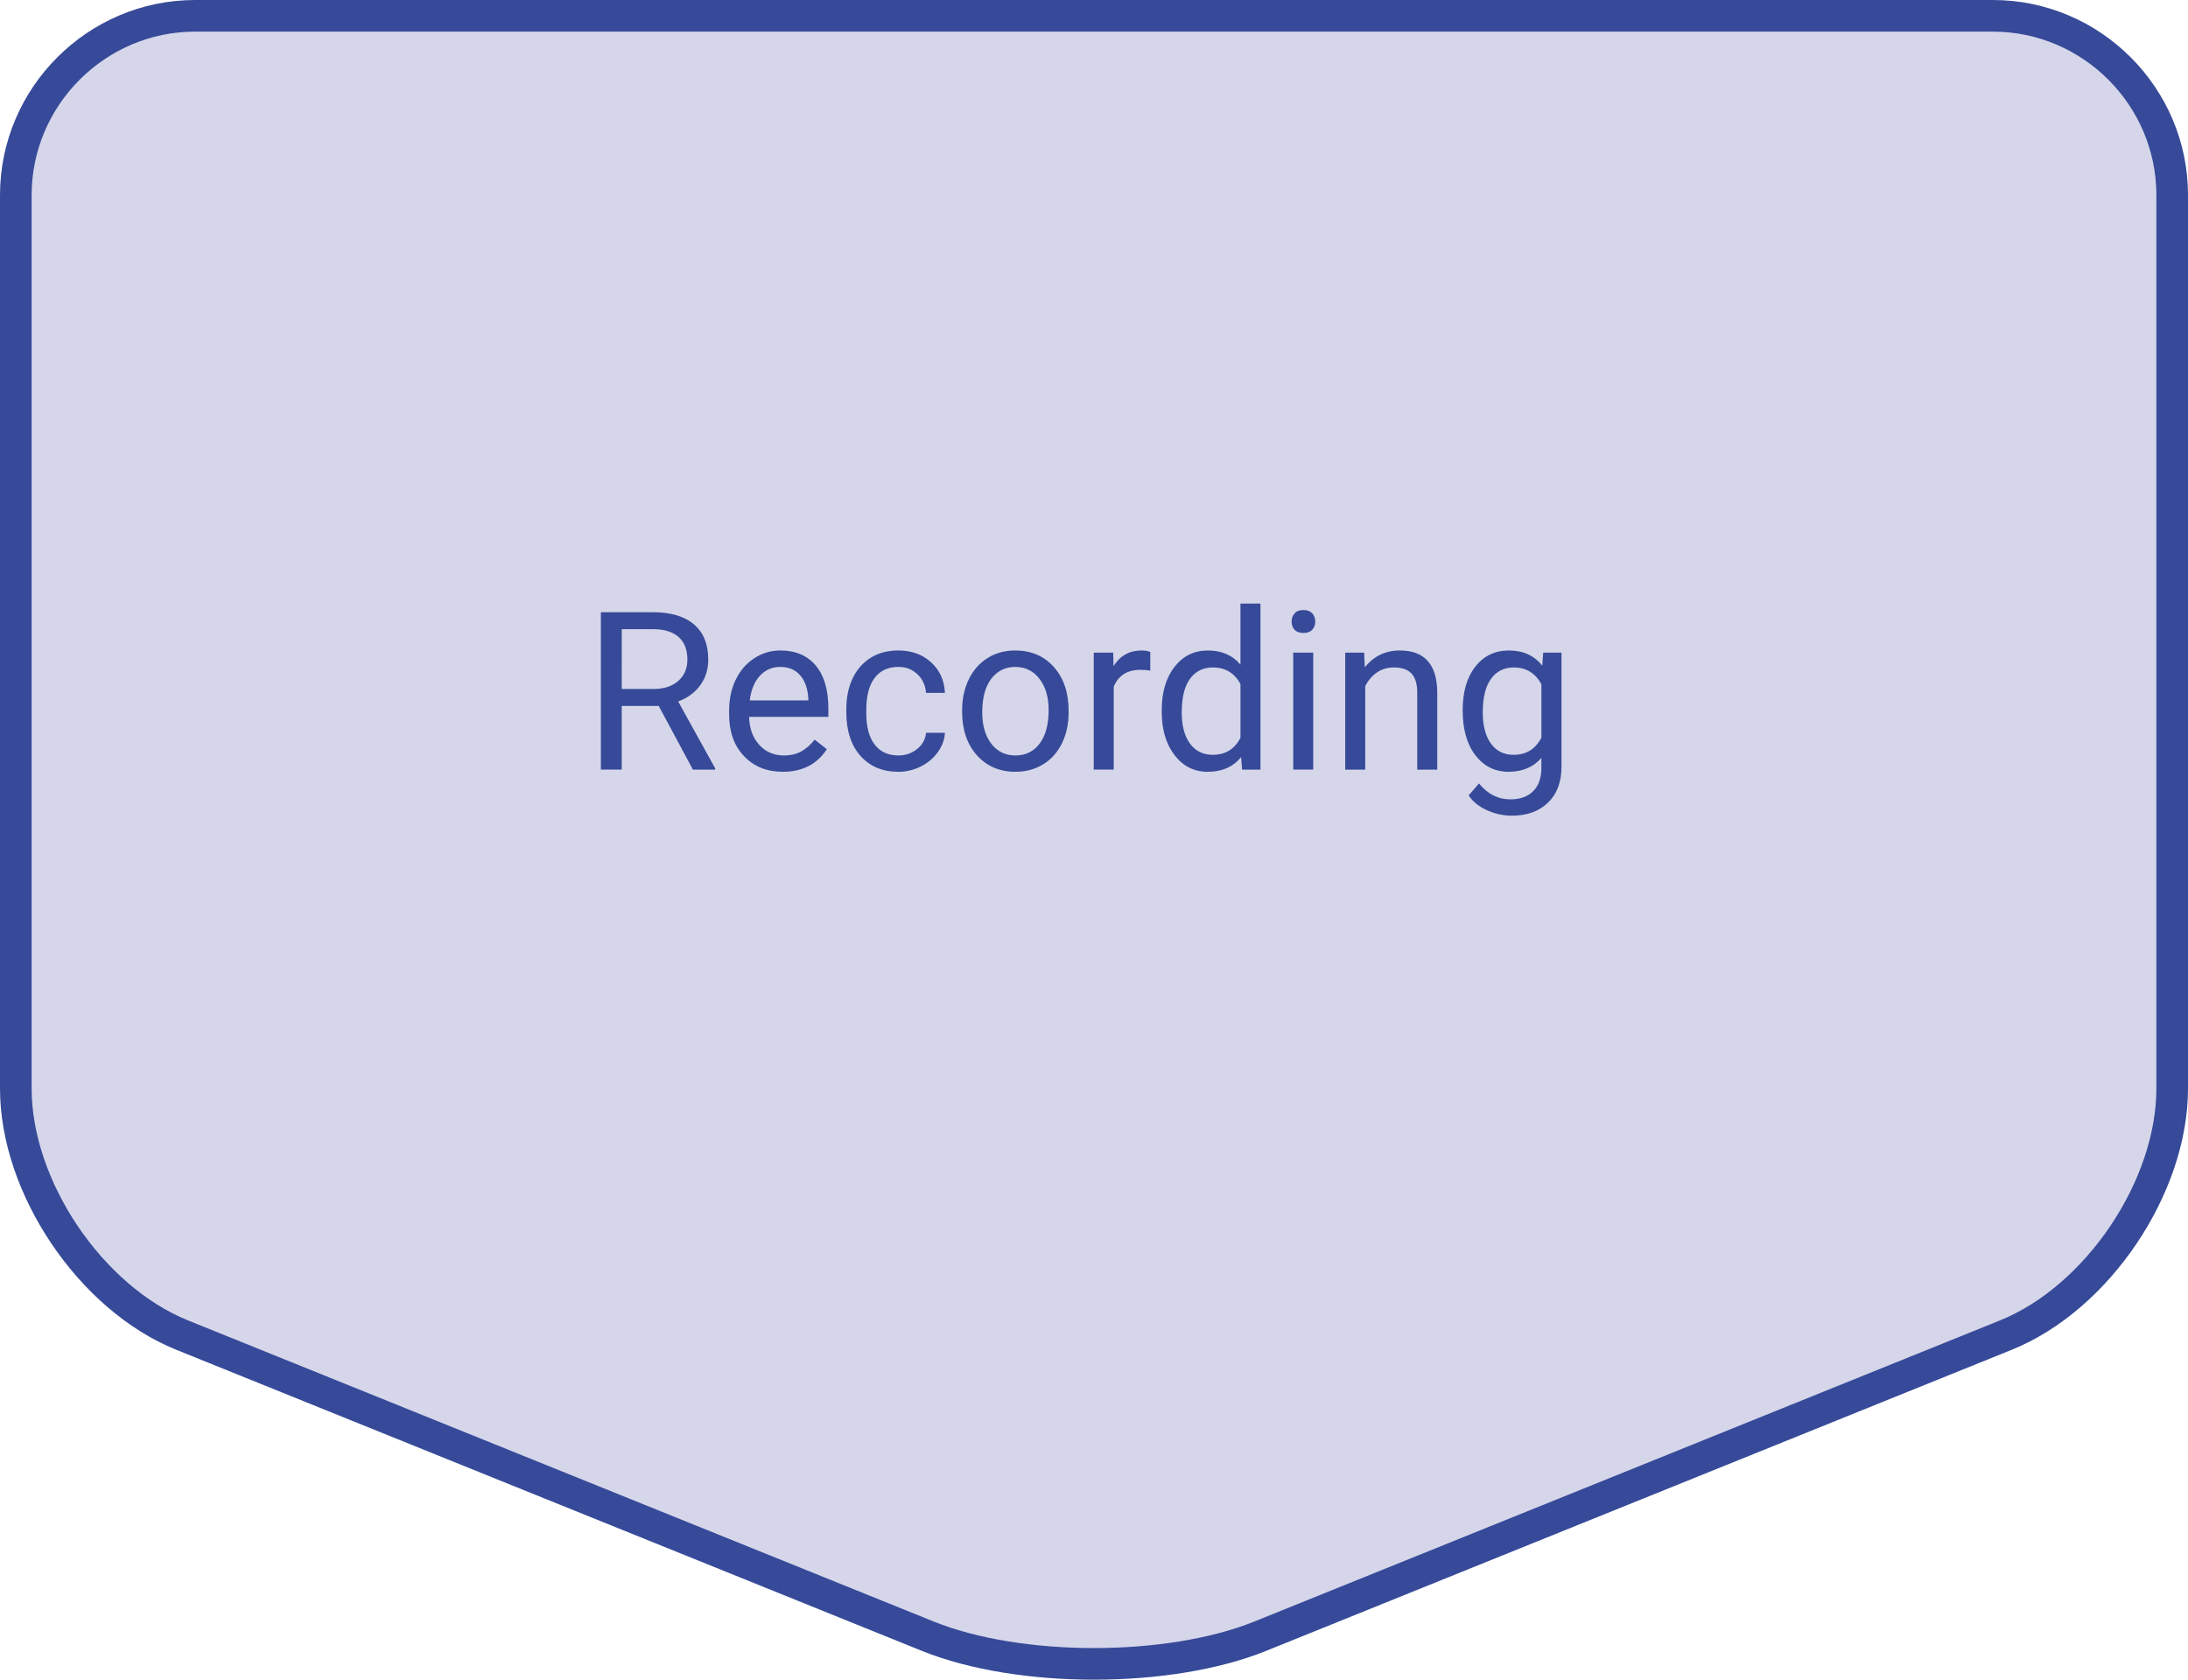 <?xml version="1.0" encoding="utf-8"?>
<!-- Generator: Adobe Illustrator 28.2.0, SVG Export Plug-In . SVG Version: 6.00 Build 0)  -->
<svg version="1.1" id="レイヤー_1" xmlns="http://www.w3.org/2000/svg" xmlns:xlink="http://www.w3.org/1999/xlink" x="0px"
	 y="0px" width="138.324px" height="106.213px" viewBox="0 0 138.324 106.213" style="enable-background:new 0 0 138.324 106.213;"
	 xml:space="preserve">
<style type="text/css">
	.st0{fill:#D6D6EA;}
	.st1{fill:none;stroke:#364A99;stroke-width:2;stroke-miterlimit:10;}
	.st2{enable-background:new    ;}
	.st3{fill:#364A99;}
</style>
<g id="レイヤー_1_00000022554978542549934960000001239026578638469254_">
	<g>
		<path class="st0" d="M125.986,1c6.236,0,11.339,5.102,11.339,11.339v56.498c0,6.236-4.731,13.25-10.513,15.585l-47.136,19.039
			c-5.782,2.336-15.244,2.336-21.027,0L11.513,84.422C5.731,82.086,1,75.073,1,68.837V12.339C1,6.102,6.102,1,12.339,1H125.986z"/>
		<path class="st1" d="M125.986,1c6.236,0,11.339,5.102,11.339,11.339v56.498c0,6.236-4.731,13.25-10.513,15.585l-47.136,19.039
			c-5.782,2.336-15.244,2.336-21.027,0L11.513,84.422C5.731,82.086,1,75.073,1,68.837V12.339C1,6.102,6.102,1,12.339,1H125.986z"/>
	</g>
	<g class="st2">
		<path class="st3" d="M41.644,44.64h-2.338v4.026h-1.319v-9.953h3.295c1.121,0,1.983,0.255,2.587,0.766s0.906,1.253,0.906,2.229
			c0,0.62-0.167,1.16-0.502,1.62s-0.801,0.805-1.398,1.032l2.338,4.225v0.082h-1.408L41.644,44.64z M39.306,43.566h2.017
			c0.652,0,1.17-0.169,1.555-0.507s0.578-0.79,0.578-1.356c0-0.616-0.184-1.088-0.55-1.417s-0.896-0.495-1.589-0.5h-2.01
			L39.306,43.566L39.306,43.566z"/>
		<path class="st3" d="M49.484,48.803c-1.002,0-1.818-0.329-2.447-0.988c-0.629-0.658-0.943-1.539-0.943-2.642V44.94
			c0-0.733,0.14-1.389,0.42-1.966c0.28-0.576,0.672-1.027,1.176-1.354c0.503-0.325,1.049-0.488,1.637-0.488
			c0.961,0,1.709,0.316,2.242,0.95s0.8,1.54,0.8,2.721v0.526h-5.011c0.018,0.729,0.231,1.318,0.639,1.768
			c0.408,0.448,0.926,0.673,1.555,0.673c0.447,0,0.825-0.091,1.135-0.273s0.581-0.424,0.813-0.725l0.772,0.602
			C51.654,48.326,50.724,48.803,49.484,48.803z M49.327,42.172c-0.51,0-0.939,0.186-1.285,0.557
			c-0.346,0.372-0.561,0.893-0.643,1.562h3.705v-0.096c-0.037-0.643-0.209-1.141-0.52-1.494
			C50.275,42.348,49.856,42.172,49.327,42.172z"/>
		<path class="st3" d="M56.799,47.77c0.451,0,0.845-0.137,1.183-0.41s0.524-0.615,0.561-1.025h1.196
			c-0.023,0.424-0.168,0.827-0.438,1.21s-0.628,0.688-1.077,0.916s-0.924,0.342-1.425,0.342c-1.007,0-1.808-0.336-2.403-1.008
			c-0.595-0.673-0.892-1.592-0.892-2.759v-0.212c0-0.72,0.132-1.36,0.396-1.921s0.644-0.996,1.138-1.306s1.079-0.465,1.753-0.465
			c0.83,0,1.519,0.248,2.068,0.745s0.842,1.142,0.878,1.935h-1.196c-0.037-0.479-0.218-0.871-0.543-1.18
			c-0.326-0.307-0.728-0.461-1.207-0.461c-0.643,0-1.141,0.231-1.494,0.693c-0.353,0.463-0.53,1.132-0.53,2.007v0.239
			c0,0.853,0.175,1.509,0.526,1.969S56.147,47.77,56.799,47.77z"/>
		<path class="st3" d="M60.825,44.899c0-0.725,0.143-1.376,0.427-1.955s0.681-1.025,1.189-1.34s1.088-0.472,1.74-0.472
			c1.007,0,1.822,0.349,2.444,1.046s0.933,1.625,0.933,2.782v0.089c0,0.72-0.138,1.366-0.414,1.938
			c-0.276,0.571-0.67,1.017-1.183,1.336s-1.102,0.479-1.767,0.479c-1.002,0-1.815-0.349-2.437-1.046s-0.933-1.62-0.933-2.769
			L60.825,44.899L60.825,44.899z M62.097,45.05c0,0.82,0.19,1.479,0.571,1.976s0.89,0.745,1.528,0.745
			c0.643,0,1.153-0.252,1.531-0.755c0.378-0.504,0.567-1.209,0.567-2.116c0-0.812-0.192-1.469-0.578-1.972
			c-0.385-0.504-0.896-0.756-1.535-0.756c-0.625,0-1.128,0.248-1.511,0.745S62.097,44.125,62.097,45.05z"/>
		<path class="st3" d="M72.72,42.404c-0.191-0.032-0.398-0.048-0.622-0.048c-0.829,0-1.392,0.354-1.688,1.06v5.25h-1.265V41.27h1.23
			l0.021,0.854c0.415-0.661,1.003-0.991,1.764-0.991c0.246,0,0.434,0.032,0.561,0.096L72.72,42.404L72.72,42.404z"/>
		<path class="st3" d="M73.444,44.906c0-1.135,0.27-2.047,0.807-2.738c0.538-0.689,1.242-1.035,2.112-1.035
			c0.866,0,1.552,0.296,2.058,0.889v-3.855h1.265v10.5h-1.162l-0.062-0.793c-0.506,0.62-1.21,0.93-2.112,0.93
			c-0.856,0-1.555-0.351-2.095-1.053s-0.811-1.618-0.811-2.748V44.906z M74.709,45.05c0,0.839,0.174,1.495,0.52,1.969
			c0.347,0.474,0.825,0.711,1.436,0.711c0.803,0,1.388-0.36,1.757-1.08v-3.397c-0.378-0.697-0.959-1.046-1.743-1.046
			c-0.619,0-1.103,0.239-1.449,0.718C74.883,43.402,74.709,44.111,74.709,45.05z"/>
		<path class="st3" d="M81.654,39.307c0-0.205,0.062-0.378,0.188-0.52c0.125-0.142,0.311-0.212,0.557-0.212s0.434,0.07,0.561,0.212
			c0.128,0.142,0.191,0.314,0.191,0.52s-0.063,0.376-0.191,0.513c-0.127,0.137-0.314,0.205-0.561,0.205s-0.432-0.068-0.557-0.205
			S81.654,39.513,81.654,39.307z M83.021,48.666h-1.265V41.27h1.265V48.666z"/>
		<path class="st3" d="M86.241,41.269l0.041,0.93c0.565-0.711,1.304-1.066,2.215-1.066c1.563,0,2.352,0.882,2.365,2.646v4.888
			h-1.265v-4.895c-0.004-0.533-0.126-0.928-0.365-1.183s-0.612-0.383-1.118-0.383c-0.41,0-0.77,0.109-1.08,0.328
			c-0.31,0.219-0.551,0.506-0.725,0.861v5.271h-1.265V41.27h1.197V41.269z"/>
		<path class="st3" d="M92.469,44.906c0-1.153,0.267-2.07,0.8-2.752c0.533-0.681,1.24-1.021,2.119-1.021
			c0.902,0,1.606,0.319,2.112,0.957l0.062-0.82h1.155v7.219c0,0.957-0.283,1.711-0.851,2.263s-1.33,0.827-2.287,0.827
			c-0.533,0-1.055-0.114-1.565-0.342s-0.899-0.54-1.169-0.937l0.656-0.759c0.543,0.67,1.206,1.005,1.989,1.005
			c0.615,0,1.095-0.173,1.439-0.52s0.516-0.834,0.516-1.463v-0.636c-0.506,0.583-1.196,0.875-2.071,0.875
			c-0.865,0-1.566-0.349-2.102-1.046C92.736,47.059,92.469,46.109,92.469,44.906z M93.74,45.05c0,0.834,0.171,1.489,0.513,1.966
			c0.342,0.476,0.82,0.714,1.436,0.714c0.798,0,1.384-0.362,1.757-1.087v-3.377c-0.387-0.706-0.968-1.06-1.743-1.06
			c-0.615,0-1.096,0.239-1.442,0.718C93.914,43.402,93.74,44.111,93.74,45.05z"/>
	</g>
</g>
<g id="レイヤー_2_00000025420682110618054130000011104464967005728409_">
</g>
</svg>
